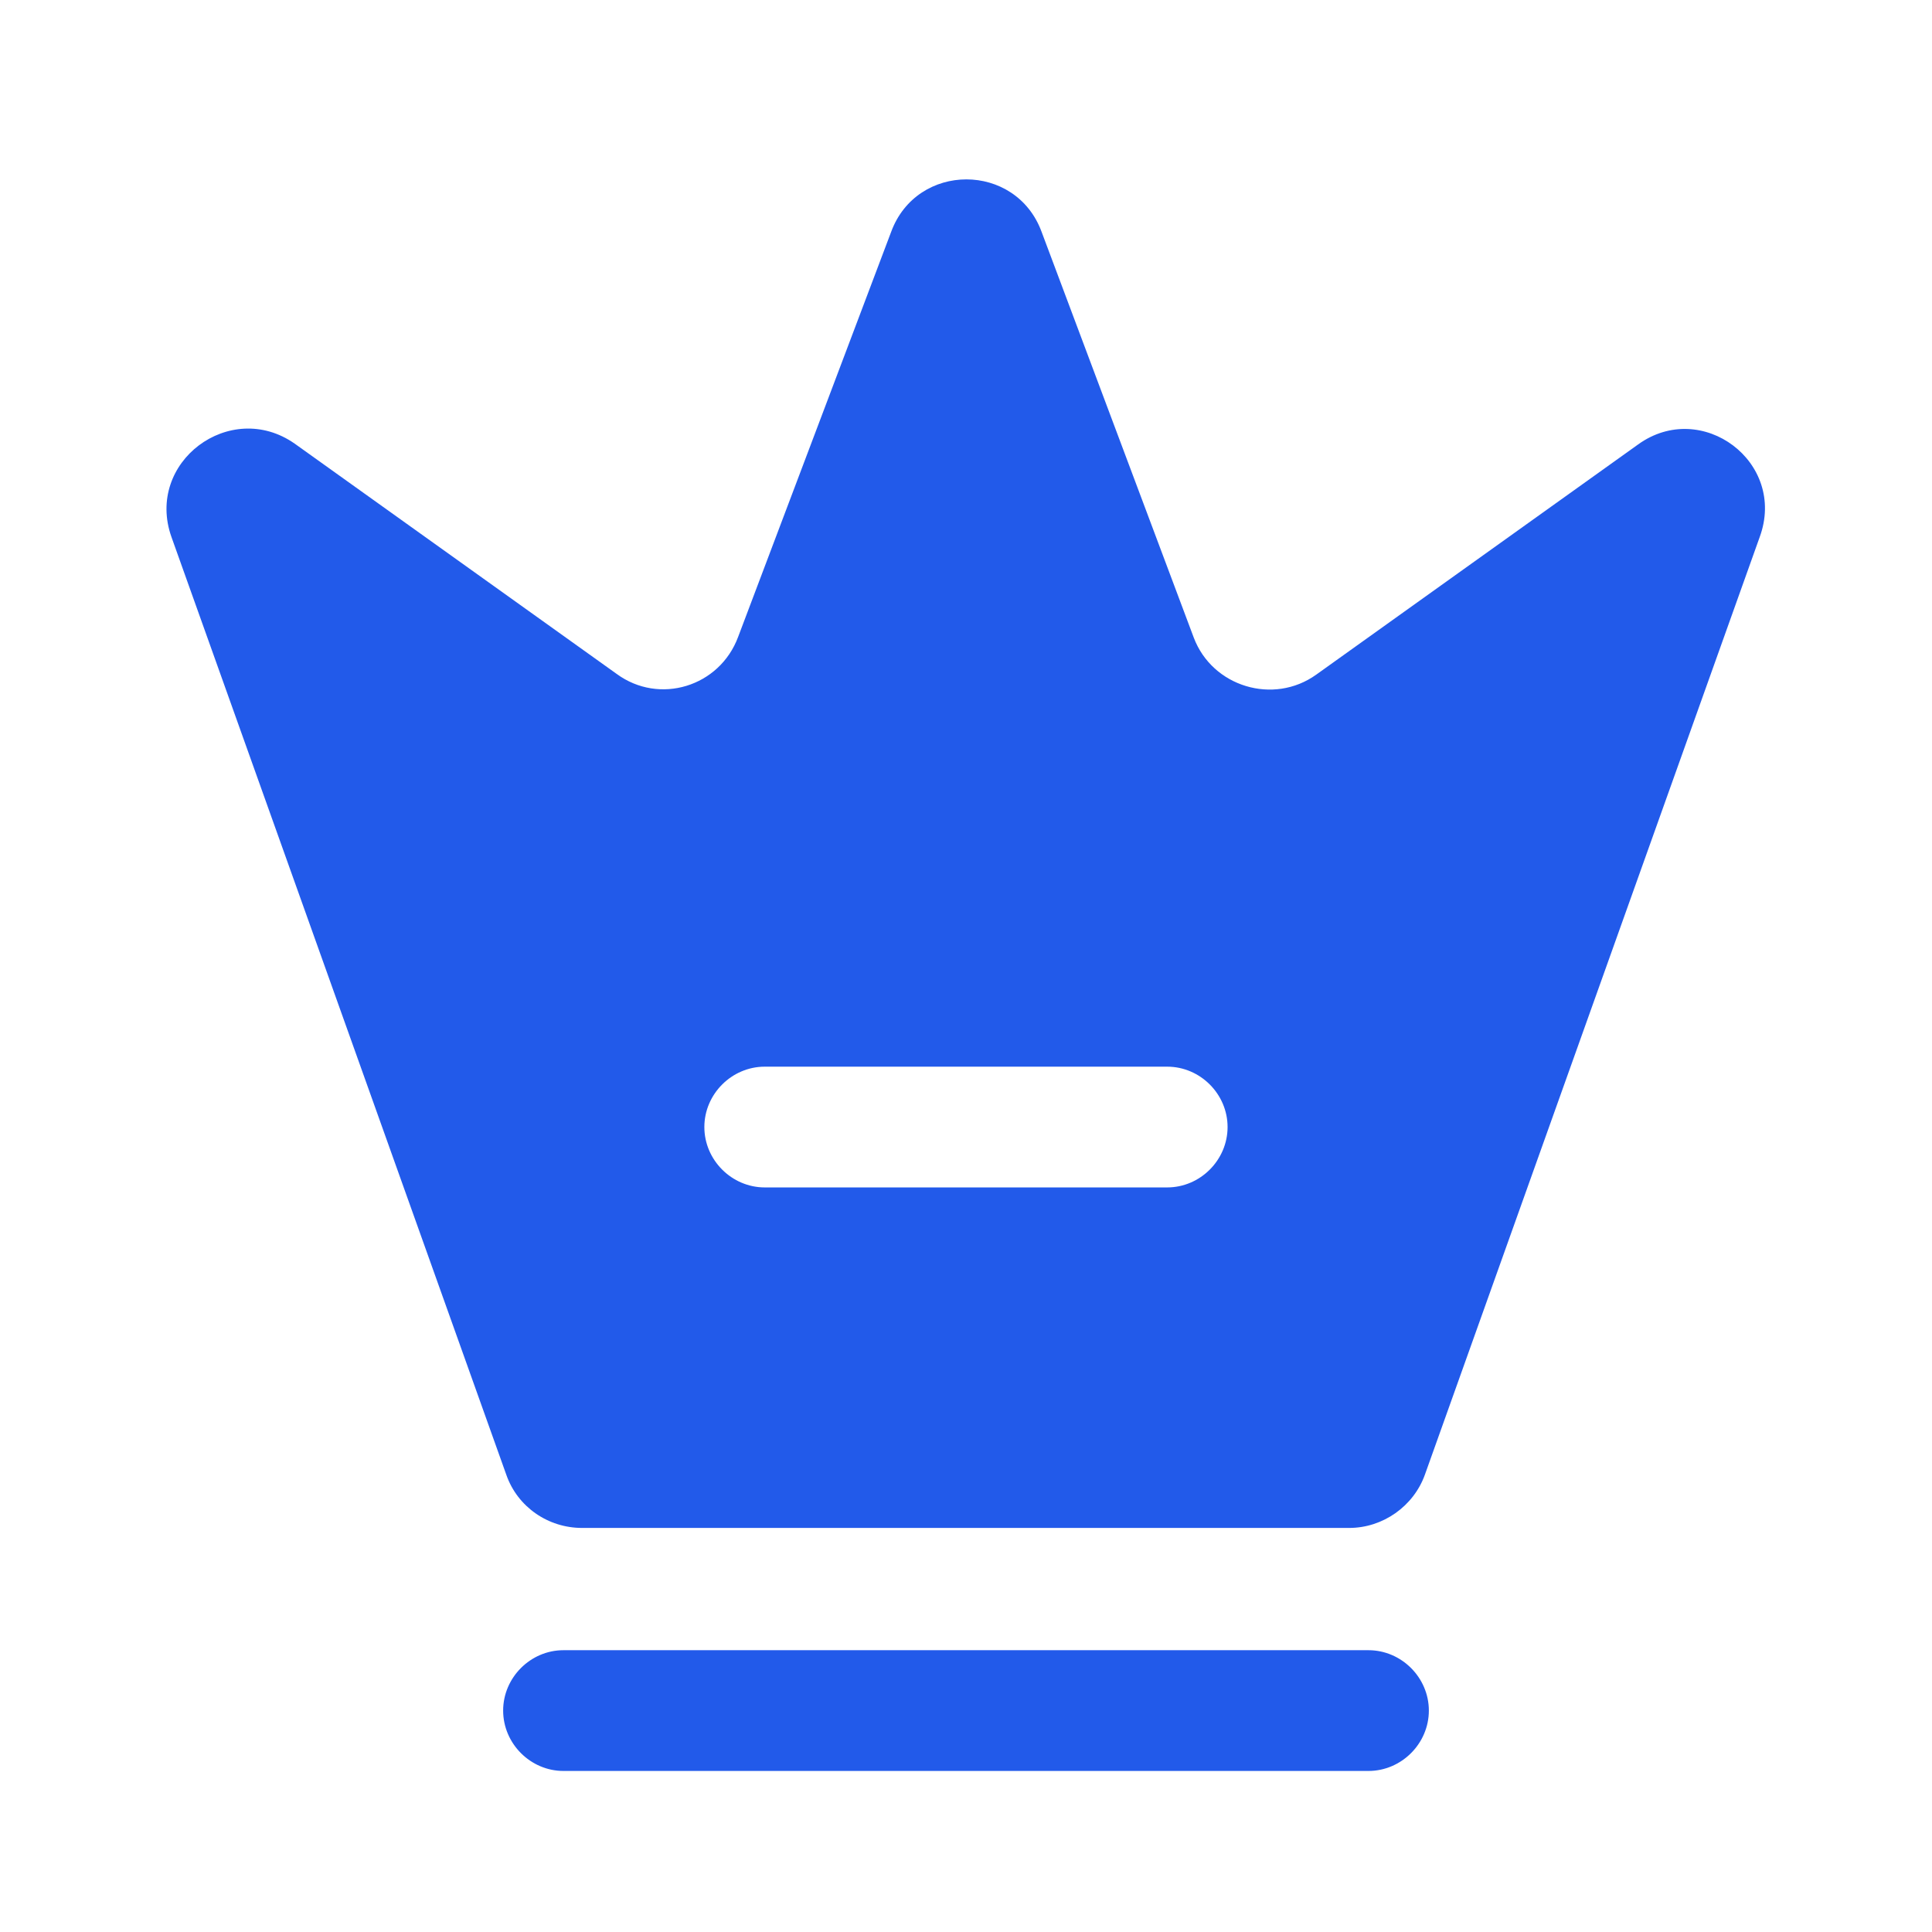 <svg width="28" height="28" viewBox="0 0 28 28" fill="none" xmlns="http://www.w3.org/2000/svg">
<path d="M19.833 25.666H8.166C7.688 25.666 7.292 25.269 7.292 24.791C7.292 24.313 7.688 23.916 8.166 23.916H19.833C20.311 23.916 20.708 24.313 20.708 24.791C20.708 25.269 20.311 25.666 19.833 25.666Z" fill="#225AEA"/>
<path d="M23.741 6.441L19.075 9.778C18.456 10.221 17.57 9.953 17.301 9.241L15.096 3.361C14.723 2.346 13.288 2.346 12.915 3.361L10.698 9.229C10.43 9.953 9.555 10.221 8.936 9.766L4.27 6.429C3.336 5.776 2.1 6.698 2.485 7.783L7.338 21.374C7.501 21.841 7.945 22.144 8.435 22.144H19.553C20.043 22.144 20.486 21.829 20.65 21.374L25.503 7.783C25.9 6.698 24.663 5.776 23.741 6.441ZM16.916 17.209H11.083C10.605 17.209 10.208 16.812 10.208 16.334C10.208 15.856 10.605 15.459 11.083 15.459H16.916C17.395 15.459 17.791 15.856 17.791 16.334C17.791 16.812 17.395 17.209 16.916 17.209Z" fill="#225AEA"/>
</svg>
